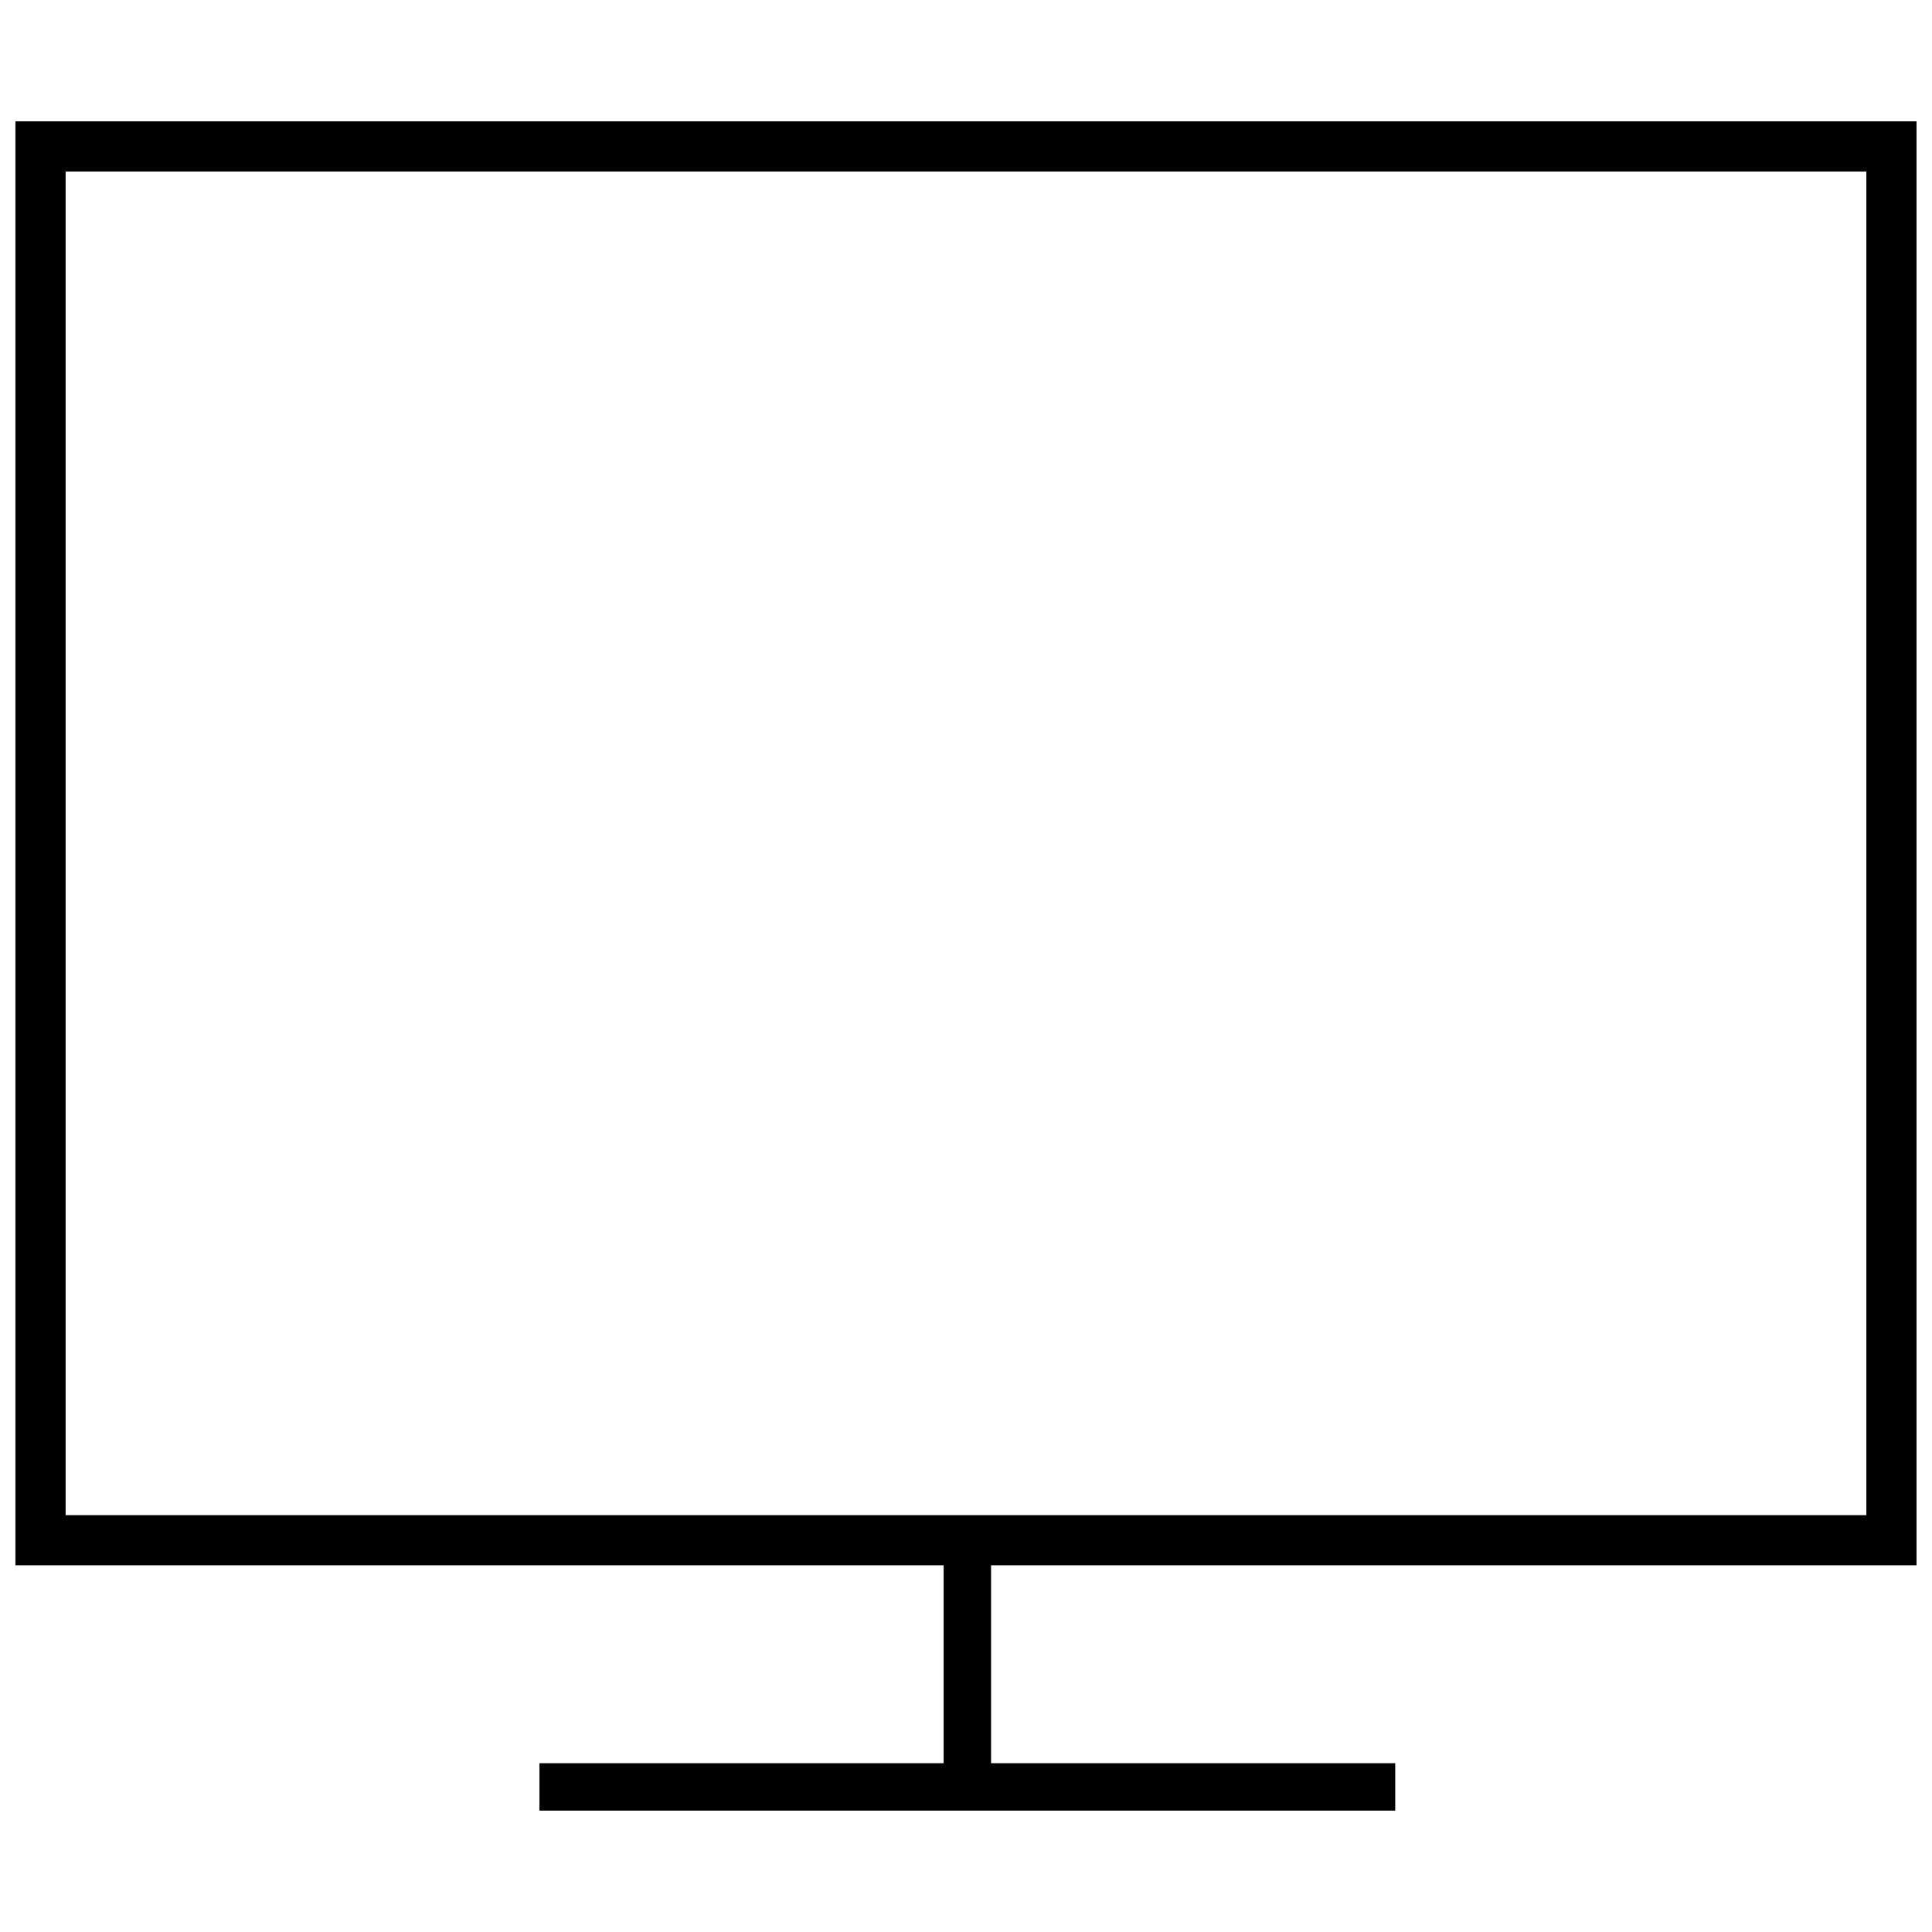 <?xml version="1.0" encoding="UTF-8"?>
<!-- The Best Svg Icon site in the world: iconSvg.co, Visit us! https://iconsvg.co -->
<svg width="800px" height="800px" version="1.1" viewBox="144 144 512 512" xmlns="http://www.w3.org/2000/svg">
 <defs>
  <clipPath id="a">
   <path d="m148.09 176h503.81v448h-503.81z"/>
  </clipPath>
 </defs>
 <g clip-path="url(#a)">
  <path d="m651.9 176.16v382.66h-245.26v52.449h107.11v12.559h-226.79v-12.559h107.11v-52.449h-246v-382.66zm-13.297 13.297h-477.21v356.07h477.21z"/>
 </g>
</svg>